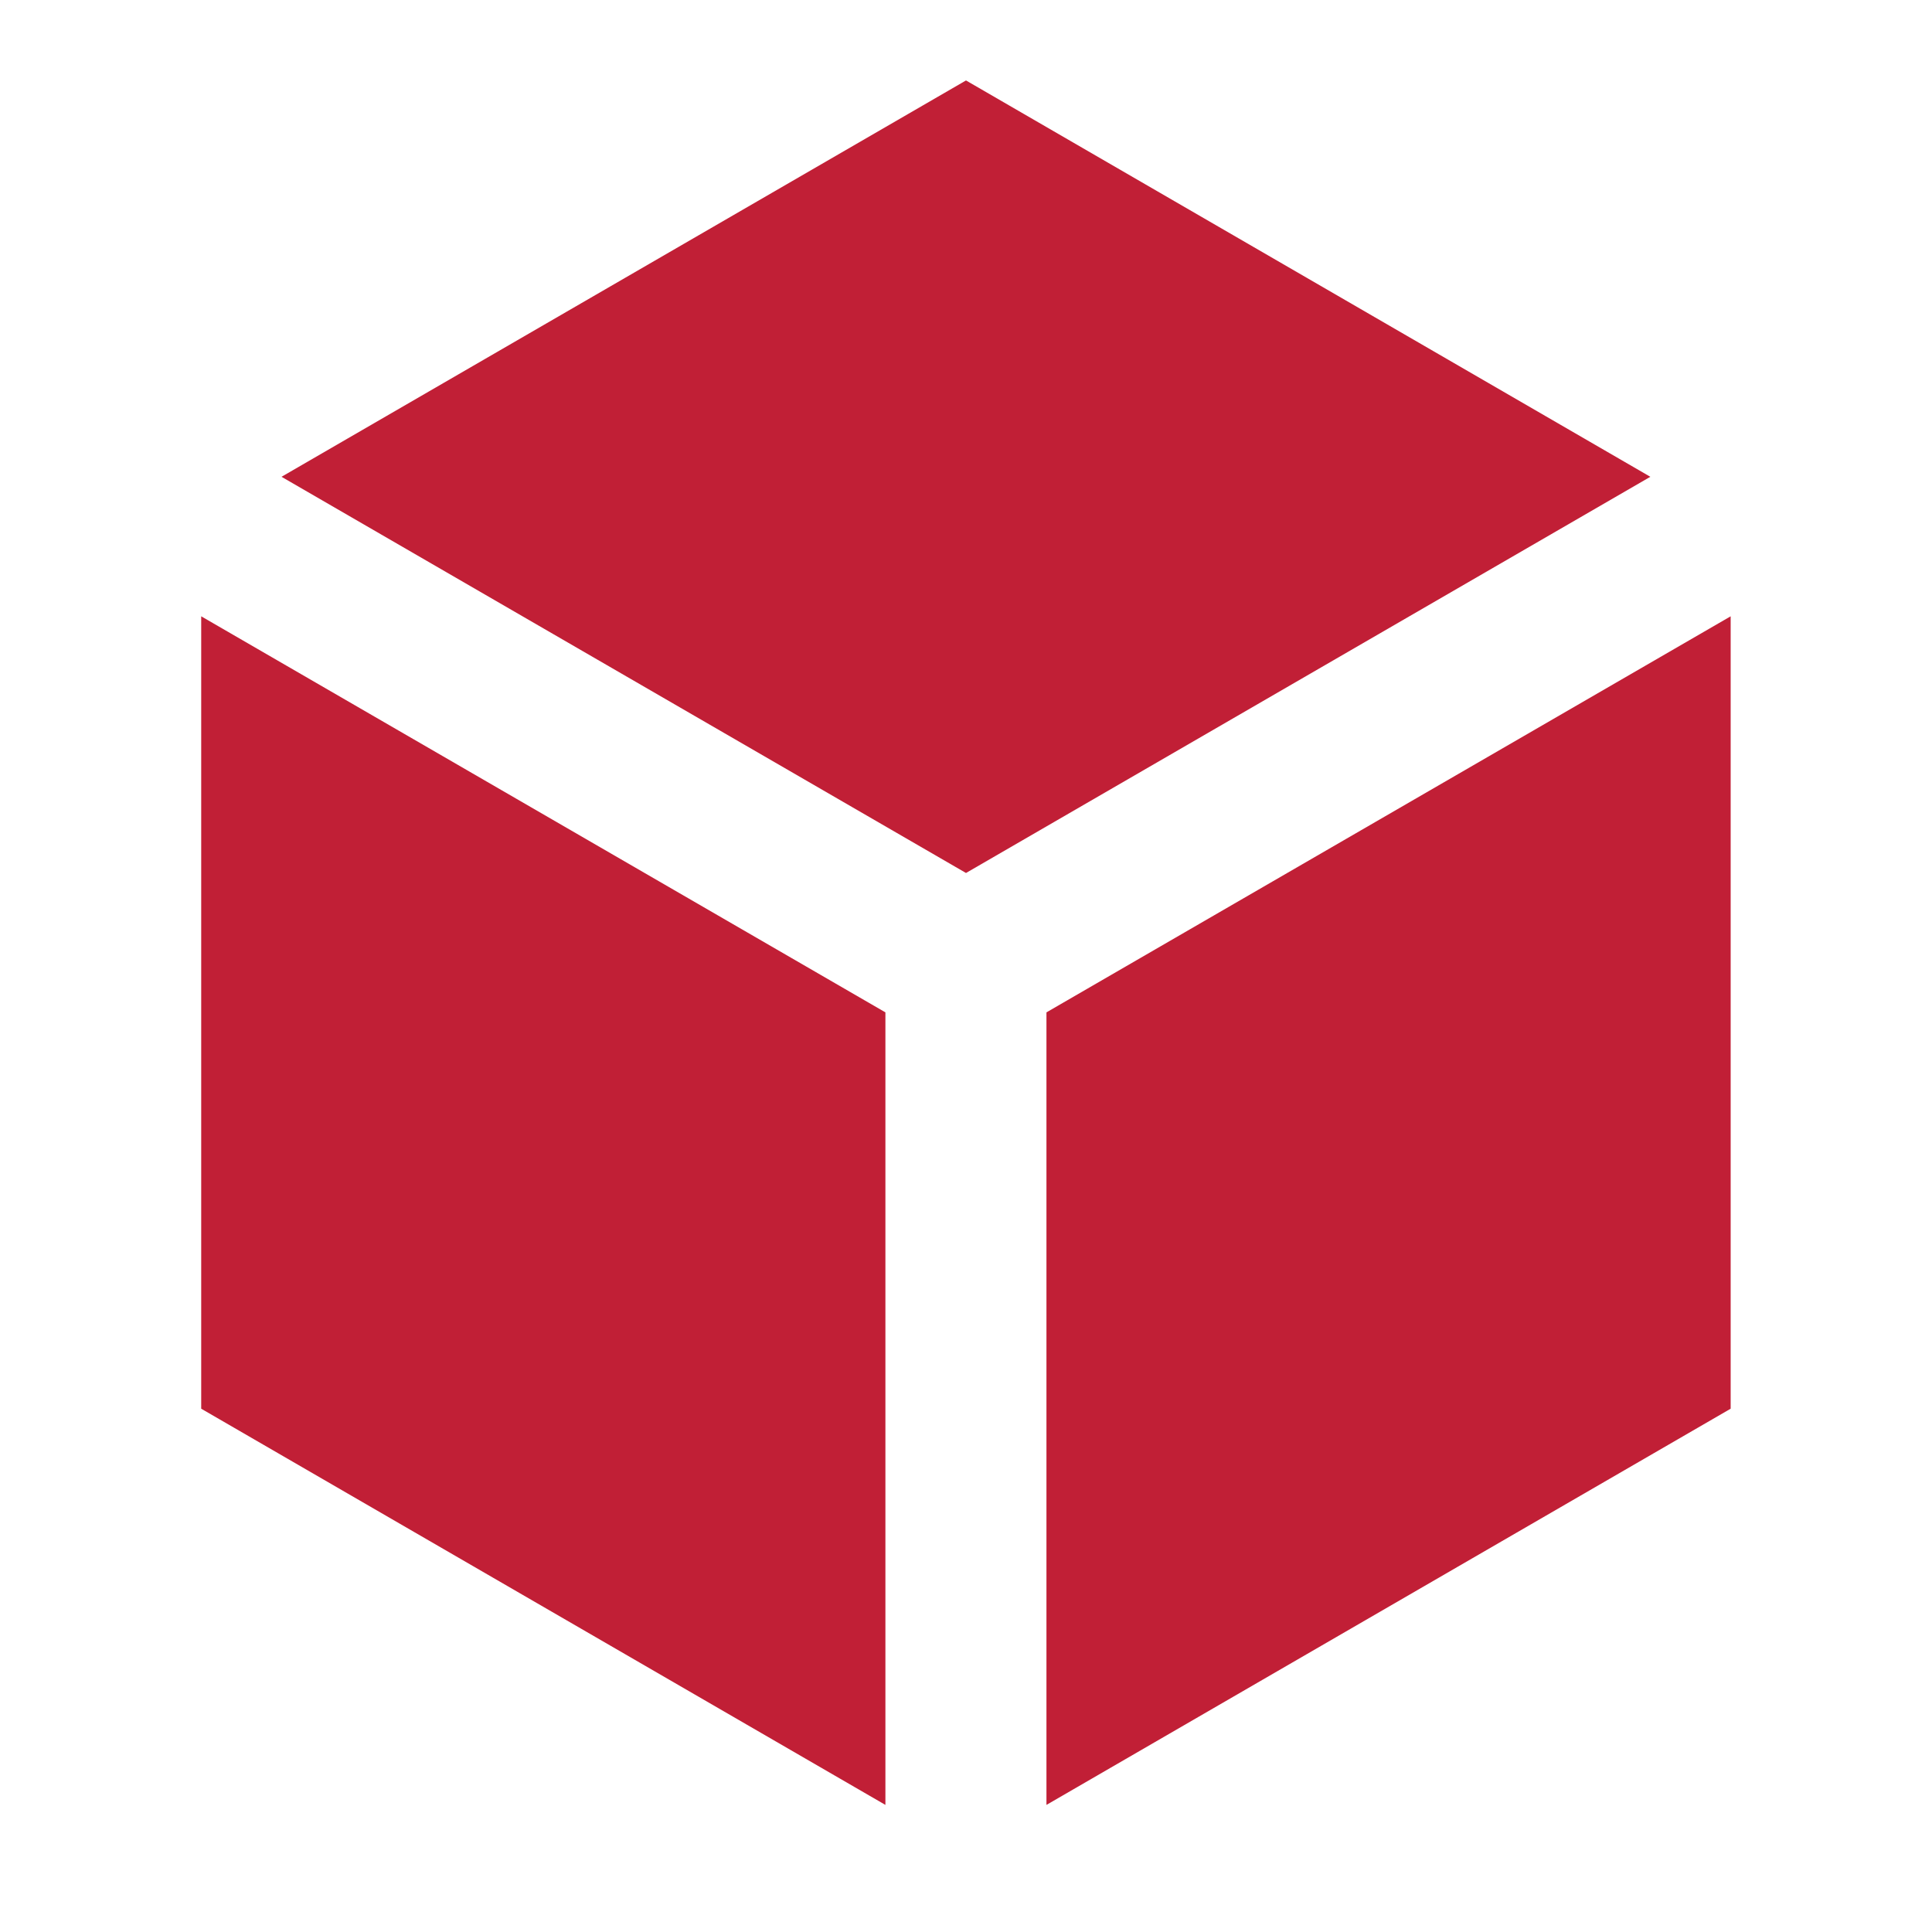 <svg width="14" height="14" viewBox="0 0 14 14" fill="none" xmlns="http://www.w3.org/2000/svg">
<path d="M11.959 3.455L7 0.583L2.04 3.455L7 6.326L11.959 3.455ZM1.458 4.466V10.208L6.416 13.079V7.336L1.458 4.466ZM7.583 13.079L12.541 10.208V4.466L7.583 7.336V13.079Z" fill="#C11F36"/>
</svg>
